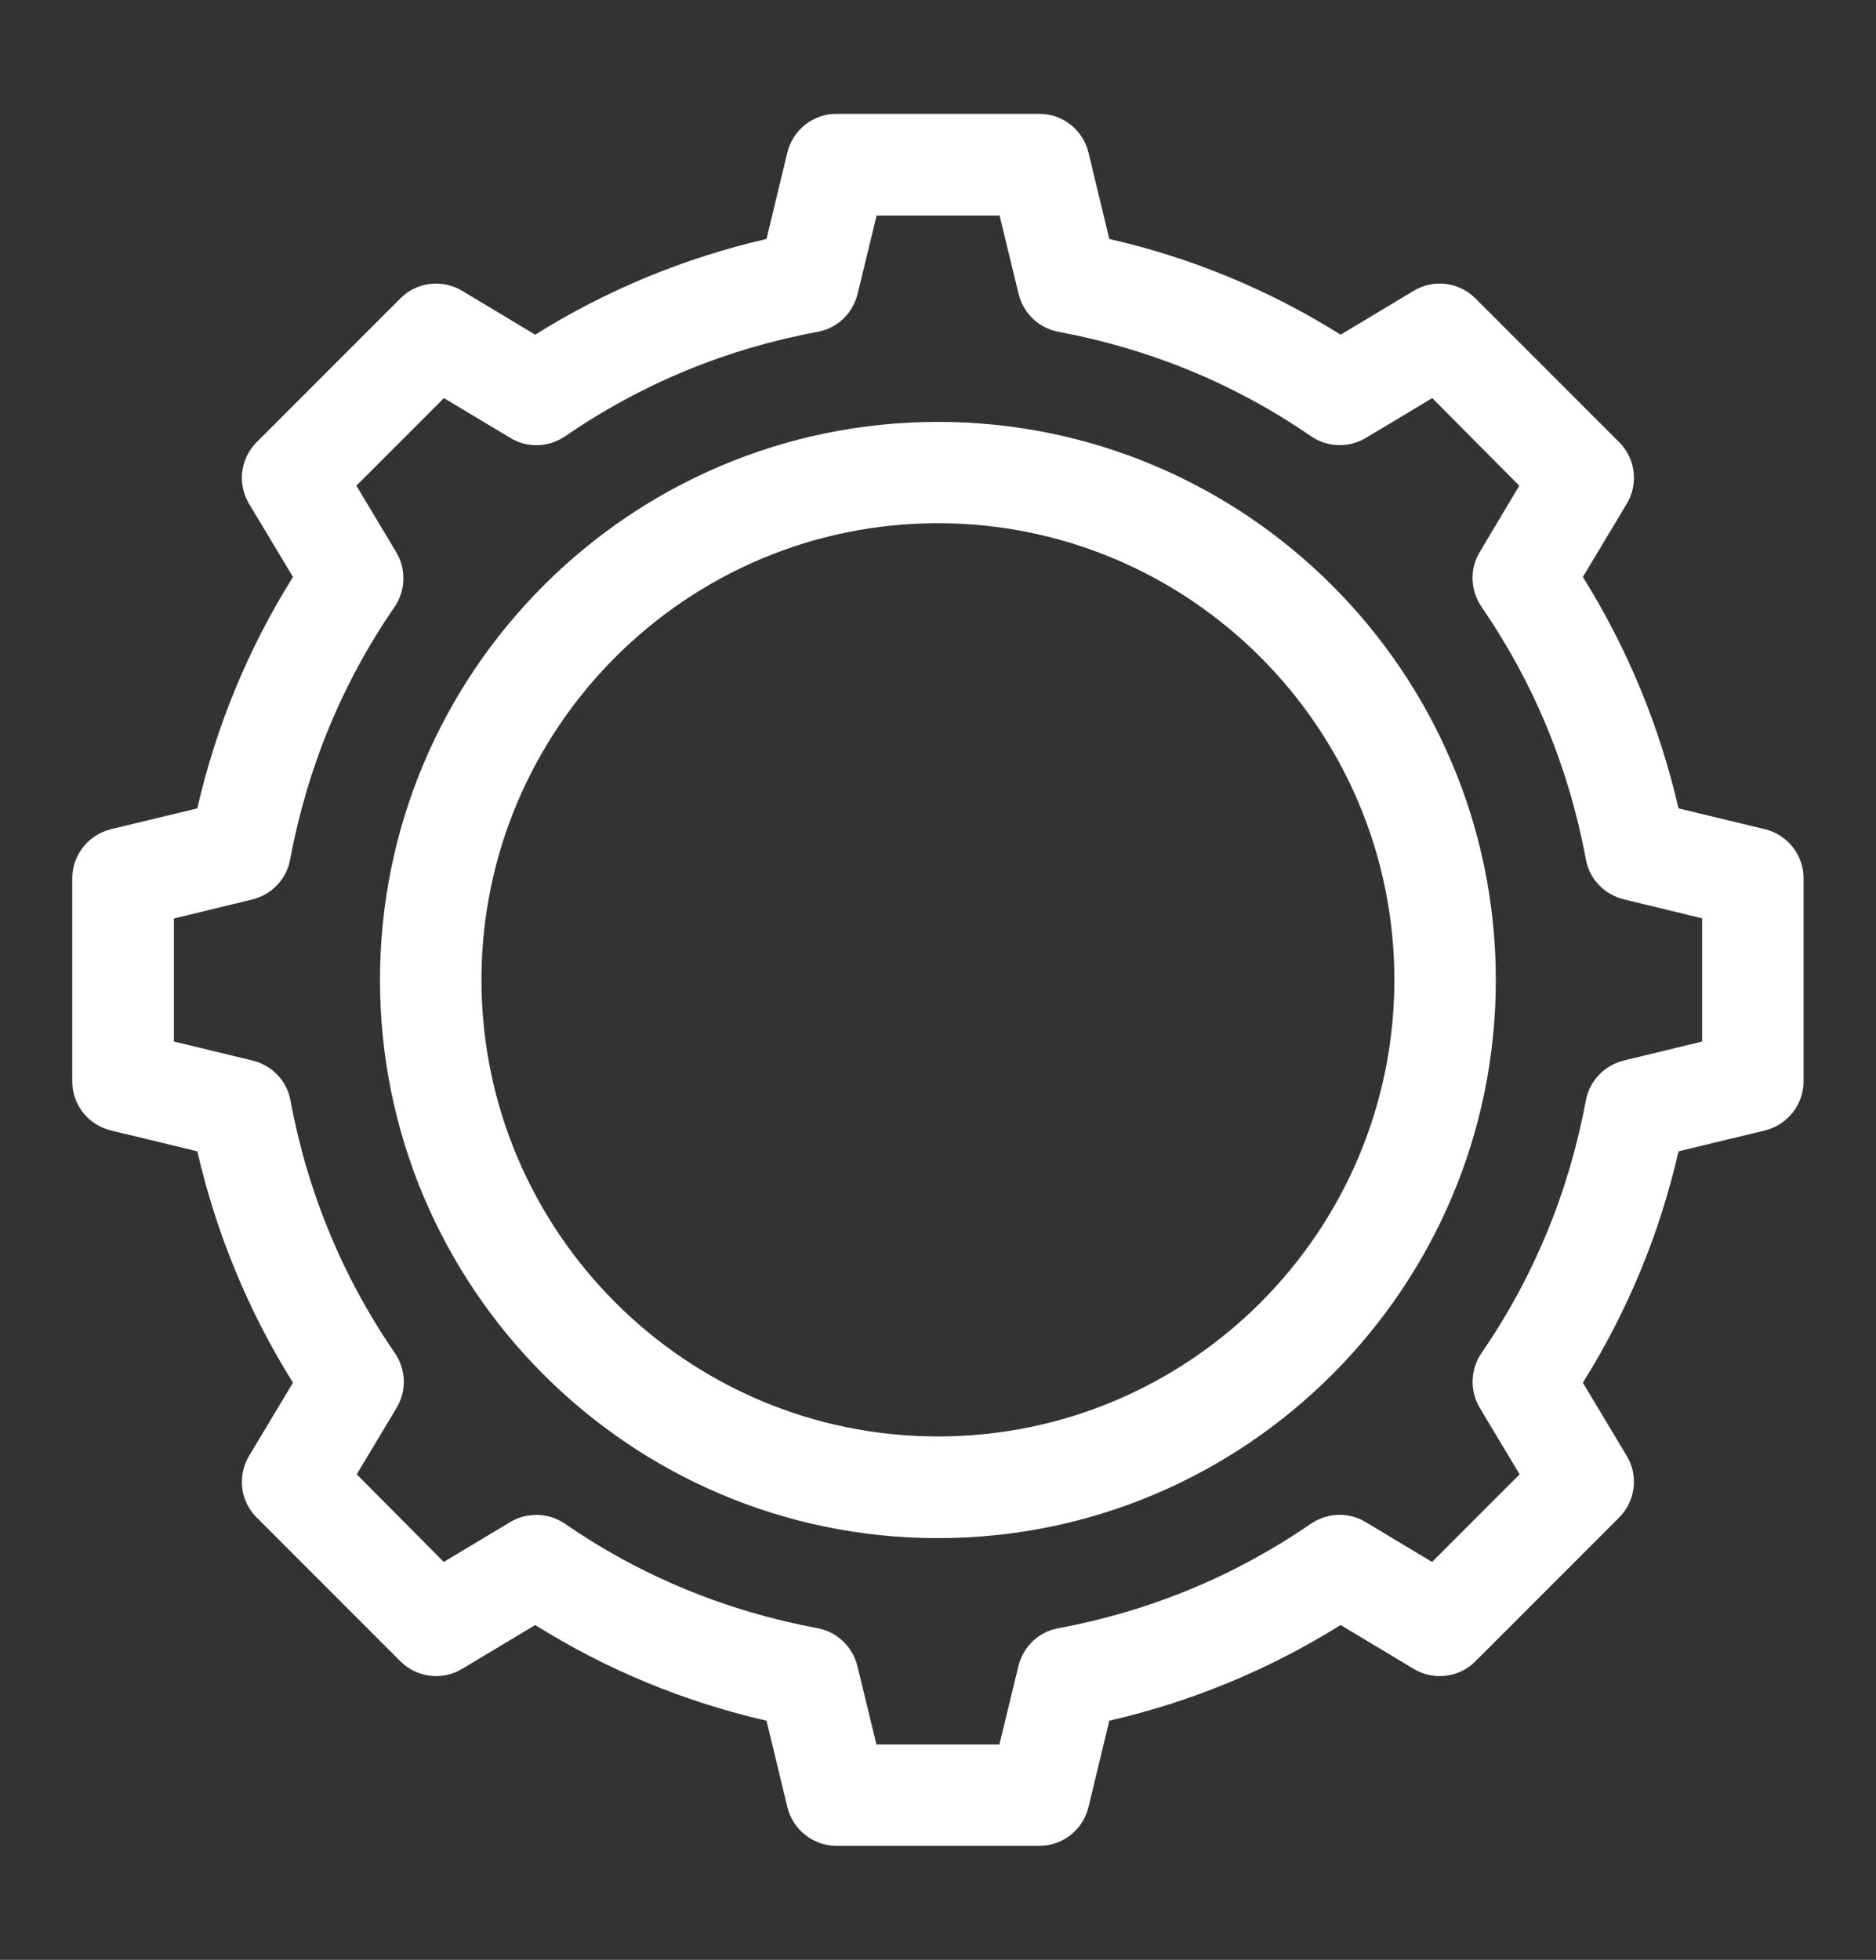 <?xml version="1.0" encoding="utf-8"?>
<!-- Generator: Adobe Illustrator 24.1.0, SVG Export Plug-In . SVG Version: 6.00 Build 0)  -->
<svg version="1.1" id="Layer_1" xmlns="http://www.w3.org/2000/svg" xmlns:xlink="http://www.w3.org/1999/xlink" x="0px" y="0px"
	 viewBox="0 0 106.49 111.21" style="enable-background:new 0 0 106.49 111.21;" xml:space="preserve">
<rect x="0" y="0" width="106.49" height="111.21" fill="#333333" stroke="none"/>
<style type="text/css">
	.st0{fill:#FFFFFF;}
	.st1{display:none;}
	.st2{display:inline;}
	.st3{fill:#FFFFFF;stroke:#FFFFFF;stroke-width:0.843;stroke-linecap:round;stroke-linejoin:round;stroke-miterlimit:10;}
	.st4{display:inline;fill:#FFFFFF;}
</style>
<g>
	<g>
		<g>
			<path class="st0" d="M100.17,47.05l-4.89-1.18c-1.08-4.68-2.9-9.08-5.43-13.13l2.49-4.15c0.68-1.13,0.5-2.59-0.44-3.51
				l-8.14-8.14c-0.94-0.94-2.38-1.12-3.51-0.44l-4.15,2.49c-4.04-2.53-8.44-4.36-13.13-5.43l-1.18-4.89
				C61.48,7.37,60.32,6.46,59,6.46H47.48c-1.33,0-2.48,0.91-2.79,2.21l-1.18,4.89c-4.68,1.08-9.08,2.9-13.13,5.43l-4.15-2.49
				c-1.13-0.68-2.59-0.5-3.51,0.44l-8.14,8.14c-0.94,0.94-1.12,2.38-0.44,3.51l2.49,4.15c-2.53,4.04-4.36,8.46-5.43,13.13
				l-4.89,1.18c-1.29,0.31-2.21,1.47-2.21,2.79v11.52c0,1.33,0.91,2.48,2.21,2.79l4.89,1.18c1.08,4.68,2.9,9.08,5.43,13.13
				l-2.49,4.15c-0.68,1.13-0.5,2.59,0.44,3.51l8.14,8.14c0.94,0.94,2.38,1.12,3.51,0.44l4.15-2.49c4.04,2.53,8.46,4.36,13.13,5.43
				l1.18,4.89c0.31,1.29,1.47,2.21,2.79,2.21H59c1.33,0,2.48-0.91,2.79-2.21l1.18-4.89c4.68-1.08,9.08-2.9,13.13-5.43l4.15,2.49
				c1.13,0.68,2.59,0.5,3.51-0.44l8.14-8.14c0.94-0.94,1.12-2.38,0.44-3.51l-2.49-4.15c2.53-4.04,4.36-8.44,5.43-13.13l4.89-1.18
				c1.29-0.31,2.21-1.47,2.21-2.79V49.84C102.38,48.52,101.47,47.36,100.17,47.05z M96.62,59.1l-4.45,1.08
				c-1.1,0.27-1.95,1.16-2.15,2.27c-0.97,5.19-2.95,10.01-5.92,14.32c-0.64,0.93-0.68,2.15-0.1,3.12l2.26,3.77l-4.97,4.97
				l-3.77-2.26c-0.97-0.59-2.18-0.54-3.12,0.1c-4.32,2.97-9.14,4.96-14.32,5.92c-1.12,0.2-2,1.05-2.27,2.15l-1.08,4.45h-6.98
				l-1.08-4.45c-0.27-1.1-1.16-1.95-2.27-2.15c-5.19-0.97-10.01-2.95-14.32-5.92c-0.93-0.64-2.15-0.68-3.12-0.1l-3.77,2.26
				l-4.94-4.97l2.26-3.77c0.59-0.97,0.54-2.18-0.1-3.12c-2.97-4.32-4.96-9.14-5.92-14.32c-0.2-1.12-1.05-2-2.15-2.27L9.87,59.1
				v-6.98l4.45-1.08c1.1-0.27,1.95-1.16,2.15-2.27c0.97-5.19,2.95-10.01,5.92-14.32c0.64-0.93,0.68-2.15,0.1-3.12l-2.26-3.77
				l4.97-4.97l3.77,2.26c0.97,0.59,2.18,0.54,3.12-0.1c4.32-2.97,9.14-4.96,14.32-5.92c1.12-0.2,2-1.05,2.27-2.15l1.08-4.45h6.98
				l1.08,4.45c0.27,1.1,1.16,1.95,2.27,2.15c5.19,0.97,10.01,2.95,14.32,5.92c0.93,0.64,2.15,0.68,3.12,0.1l3.77-2.26l4.94,4.97
				L84,31.32c-0.59,0.97-0.54,2.18,0.1,3.12c2.97,4.32,4.96,9.14,5.92,14.32c0.2,1.12,1.05,2,2.15,2.27l4.45,1.08
				C96.62,52.11,96.62,59.1,96.62,59.1z"/>
		</g>
	</g>
	<g>
		<g>
			<path class="st0" d="M53.24,23.94c-17.46,0-31.67,14.2-31.67,31.67s14.2,31.67,31.67,31.67s31.67-14.21,31.67-31.67
				S70.71,23.94,53.24,23.94z M53.24,81.51c-14.28,0-25.91-11.63-25.91-25.91s11.63-25.91,25.91-25.91S79.15,41.32,79.15,55.6
				S67.54,81.51,53.24,81.51z"/>
		</g>
	</g>
</g>
<g class="st1">
	<g class="st2">
		<g>
			<path class="st3" d="M84.92,28.24c0-0.38-0.14-0.75-0.41-1.02l-14.4-14.4c-0.27-0.27-0.64-0.41-1.02-0.41V12.4H25.88
				c-2.39,0-4.32,1.93-4.32,4.32v77.77c0,2.39,1.93,4.32,4.32,4.32h54.73c2.39,0,4.32-1.93,4.32-4.32V28.24H84.92z M70.53,17.32
				l9.49,9.49h-8.05c-0.8,0-1.44-0.64-1.44-1.44C70.53,25.37,70.53,17.32,70.53,17.32z M82.05,94.49c0,0.8-0.64,1.44-1.44,1.44
				H25.88c-0.8,0-1.44-0.64-1.44-1.44V16.72c0-0.8,0.64-1.44,1.44-1.44h41.77v10.08c0,2.39,1.93,4.32,4.32,4.32h10.08V94.49z"/>
		</g>
	</g>
	<g class="st2">
		<g>
			<path class="st3" d="M35.96,51.29c-2.39,0-4.32,1.93-4.32,4.32s1.93,4.32,4.32,4.32s4.32-1.93,4.32-4.32S38.35,51.29,35.96,51.29
				z M35.96,57.05c-0.8,0-1.44-0.64-1.44-1.44s0.64-1.44,1.44-1.44s1.44,0.64,1.44,1.44S36.76,57.05,35.96,57.05z"/>
		</g>
	</g>
	<g class="st2">
		<g>
			<rect x="46.04" y="54.17" class="st3" width="28.8" height="2.88"/>
		</g>
	</g>
	<g class="st2">
		<g>
			<path class="st3" d="M35.96,36.88c-2.39,0-4.32,1.93-4.32,4.32s1.93,4.32,4.32,4.32s4.32-1.93,4.32-4.32S38.35,36.88,35.96,36.88
				z M35.96,42.64c-0.8,0-1.44-0.64-1.44-1.44s0.64-1.44,1.44-1.44s1.44,0.64,1.44,1.44C37.4,42,36.76,42.64,35.96,42.64z"/>
		</g>
	</g>
	<g class="st2">
		<g>
			<rect x="46.04" y="39.76" class="st3" width="28.8" height="2.88"/>
		</g>
	</g>
	<g class="st2">
		<g>
			<path class="st3" d="M35.96,65.69c-2.39,0-4.32,1.93-4.32,4.32s1.93,4.32,4.32,4.32s4.32-1.93,4.32-4.32S38.35,65.69,35.96,65.69
				z M35.96,71.45c-0.8,0-1.44-0.64-1.44-1.44s0.64-1.44,1.44-1.44s1.44,0.64,1.44,1.44S36.76,71.45,35.96,71.45z"/>
		</g>
	</g>
	<g class="st2">
		<g>
			<rect x="46.04" y="68.57" class="st3" width="28.8" height="2.88"/>
		</g>
	</g>
	<g class="st2">
		<g>
			<path class="st3" d="M35.96,80.09c-2.39,0-4.32,1.93-4.32,4.32s1.93,4.32,4.32,4.32s4.32-1.93,4.32-4.32
				C40.28,82.03,38.35,80.09,35.96,80.09z M35.96,85.85c-0.8,0-1.44-0.64-1.44-1.44s0.64-1.44,1.44-1.44s1.44,0.64,1.44,1.44
				S36.76,85.85,35.96,85.85z"/>
		</g>
	</g>
	<g class="st2">
		<g>
			<rect x="46.04" y="82.97" class="st3" width="28.8" height="2.88"/>
		</g>
	</g>
</g>
<g class="st1">
	<path class="st4" d="M38.99,105.47c-19.64,0-35.62-15.98-35.62-35.62s15.98-35.62,35.62-35.62c4.02,0,7.88,0.65,11.45,1.92
		c1.85,0.66,2.82,2.7,2.16,4.55c-0.67,1.85-2.7,2.8-4.55,2.16c-2.81-1-5.85-1.5-9.06-1.5c-15.71,0-28.49,12.78-28.49,28.49
		s12.78,28.49,28.49,28.49s28.49-12.78,28.49-28.49c0-3.21-0.51-6.25-1.5-9.06c-0.66-1.85,0.31-3.89,2.16-4.55
		c1.87-0.65,3.89,0.31,4.55,2.16c1.27,3.58,1.92,7.43,1.92,11.45C74.61,89.5,58.63,105.47,38.99,105.47L38.99,105.47z"/>
	<path class="st4" d="M38.99,84.1c-7.86,0-14.25-6.39-14.25-14.25c0-3.8,1.48-7.38,4.17-10.07c1.39-1.39,3.65-1.39,5.04,0
		s1.39,3.65,0,5.04c-1.35,1.35-2.09,3.14-2.09,5.04c0,3.93,3.2,7.12,7.12,7.12c1.89,0,3.68-0.74,5.04-2.09
		c1.39-1.39,3.65-1.39,5.04,0s1.39,3.65,0,5.04C46.37,82.62,42.79,84.1,38.99,84.1z"/>
	<path class="st4" d="M38.99,73.42c-0.91,0-1.82-0.35-2.52-1.04c-1.39-1.39-1.39-3.65,0-5.04L61.4,42.41c1.39-1.39,3.65-1.39,5.04,0
		s1.39,3.65,0,5.04L41.51,72.38C40.82,73.07,39.91,73.42,38.99,73.42z"/>
	<path class="st4" d="M81.74,48.48H63.93c-1.97,0-3.56-1.6-3.56-3.56V27.11c0-0.95,0.38-1.85,1.04-2.52l17.8-17.81
		c1.02-1.02,2.55-1.33,3.88-0.77c1.33,0.55,2.2,1.85,2.2,3.29v14.25h14.25c1.44,0,2.74,0.87,3.29,2.2c0.56,1.33,0.25,2.86-0.77,3.88
		l-17.8,17.81C83.59,48.11,82.68,48.48,81.74,48.48z M67.49,41.36h12.77l10.69-10.69h-9.21c-1.97,0-3.56-1.6-3.56-3.56V17.9
		L67.49,28.59V41.36z"/>
</g>
<g class="st1">
	<g class="st2">
		<g>
			<path class="st0" d="M53.24,72.82c-1.14,0-2.07,0.93-2.07,2.07s0.93,2.07,2.07,2.07s2.07-0.93,2.07-2.07S54.39,72.82,53.24,72.82
				z"/>
		</g>
	</g>
	<g class="st2">
		<g>
			<path class="st0" d="M80.2,96.46v-11.2c0-11.63-7.44-22.35-18.08-26.06c-1.61-0.56-2.65-1.97-2.65-3.6c0-1.64,1.07-3.05,2.65-3.6
				C72.93,48.24,80.2,38.02,80.2,26.57V14.75c4.69-0.95,8.3-5.1,8.3-10.16c0-1.15-0.93-2.07-2.07-2.07H20.06
				c-1.15,0-2.07,0.93-2.07,2.07c0,5.01,3.57,9.2,8.3,10.16v11.82c0,11.44,7.27,21.67,18.08,25.43c1.61,0.56,2.65,1.97,2.65,3.6
				c0,1.64-1.07,3.05-2.65,3.6c-10.65,3.71-18.08,14.42-18.08,26.06v11.2c-4.73,0.96-8.3,5.15-8.3,10.16c0,1.15,0.93,2.07,2.07,2.07
				h66.36c1.15,0,2.07-0.93,2.07-2.07c0-2.77-1.08-5.37-3.04-7.33C84,97.83,82.18,96.86,80.2,96.46z M22.49,6.65H84
				c-0.87,2.46-3.17,4.17-5.87,4.17H28.36C25.65,10.81,23.35,9.06,22.49,6.65z M30.43,85.26c0-9.9,6.29-19,15.3-22.14
				c3.24-1.13,5.44-4.1,5.44-7.52c0-3.36-2.19-6.38-5.44-7.52c-9.15-3.19-15.3-11.83-15.3-21.52v-11.6h45.62v11.61
				c0,9.68-6.15,18.33-15.3,21.52c-3.24,1.13-5.44,4.1-5.44,7.52c0,3.36,2.19,6.38,5.44,7.52c9.01,3.14,15.3,12.24,15.3,22.14v10.99
				h-4.28c-0.93-7.37-6.82-10.06-12.39-12c-1.75-0.61-3.37-1.62-4.68-2.93c-0.39-0.39-0.92-0.61-1.47-0.61
				c-0.55,0-1.08,0.22-1.47,0.61c-1.33,1.33-2.9,2.32-4.68,2.93c-5.56,1.94-11.46,4.63-12.39,12h-4.28v-11H30.43z M67.58,96.25H38.9
				c0.77-4.21,4.07-6.17,9.56-8.08c1.72-0.6,3.35-1.49,4.78-2.62c1.44,1.13,3.06,2.02,4.78,2.62
				C63.51,90.08,66.81,92.04,67.58,96.25z M22.49,104.55c0.86-2.41,3.16-4.15,5.87-4.15h49.77c1.66,0,3.22,0.65,4.4,1.82
				c0.67,0.67,1.17,1.46,1.47,2.32H22.49V104.55z"/>
		</g>
	</g>
	<g class="st2">
		<g>
			<path class="st0" d="M70.92,24.81c-0.61-0.38-1.37-0.41-2.02-0.09c-4.84,2.42-10.25,3.7-15.66,3.7s-10.83-1.28-15.66-3.7
				c-0.64-0.32-1.41-0.29-2.02,0.09c-0.61,0.38-0.98,1.05-0.98,1.76c0,7.92,5.03,14.99,12.52,17.6c1.75,0.61,3.37,1.62,4.68,2.93
				c0.39,0.39,0.92,0.61,1.47,0.61s1.08-0.22,1.47-0.61c1.33-1.33,2.9-2.32,4.68-2.93c3.67-1.28,6.81-3.63,9.07-6.81
				c2.26-3.17,3.45-6.91,3.45-10.79C71.91,25.86,71.53,25.19,70.92,24.81z M65.08,34.96c-1.76,2.47-4.19,4.3-7.05,5.29
				c-1.72,0.6-3.35,1.49-4.78,2.62c-1.44-1.13-3.06-2.02-4.78-2.62c-4.74-1.65-8.21-5.6-9.34-10.33c4.49,1.73,9.31,2.64,14.12,2.64
				s9.63-0.9,14.13-2.64C66.94,31.72,66.17,33.43,65.08,34.96z"/>
		</g>
	</g>
	<g class="st2">
		<g>
			<path class="st0" d="M53.24,59.75c-1.15,0-2.07,0.93-2.07,2.07v4.77c0,1.15,0.93,2.07,2.07,2.07s2.07-0.93,2.07-2.07v-4.77
				C55.32,60.68,54.39,59.75,53.24,59.75z"/>
		</g>
	</g>
</g>
</svg>
